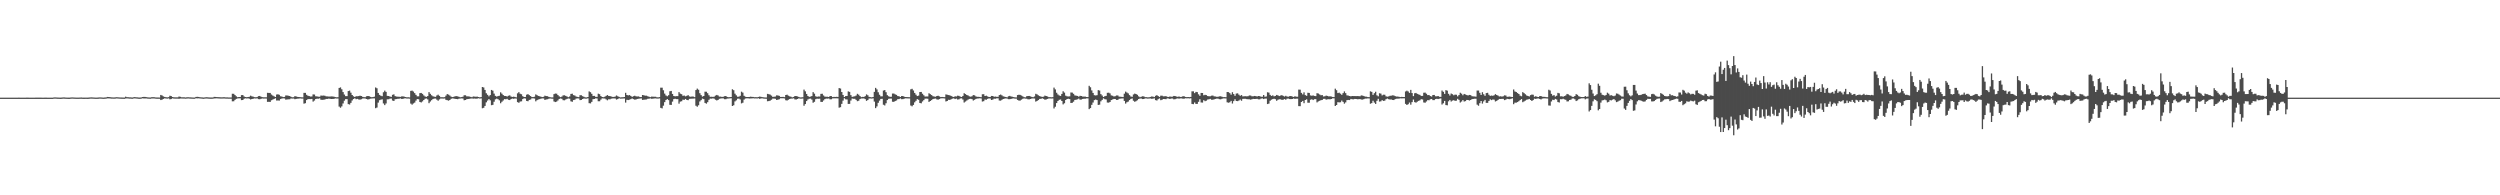 <?xml version="1.0" encoding="UTF-8"?>
<svg xmlns="http://www.w3.org/2000/svg" width="1920" height="150">
  <path d="M0 75.000h1v1.000H0zM1 75.000h1v1.000H1zM2 75.000h1v1.000H2zM3 75.000h1v1.000H3zM4 75.000h1v1.000H4zM5 75.000h1v1.000H5zM6 75.000h1v1.000H6zM7 75.000h1v1.000H7zM8 75.000h1v1.000H8zM9 75.000h1v1.000H9zM10 75.000h1v1.000H10zM11 74.999h1v1.000H11zM12 74.999h1v1.000H12zM13 74.985h1v1.000H13zM14 74.983h1v1.000H14zM15 74.984h1v1.000H15zM16 74.992h1v1.000H16zM17 74.994h1v1.000H17zM18 74.995h1v1.000H18zM19 74.996h1v1.000H19zM20 74.978h1v1.000H20zM21 74.976h1v1.000H21zM22 74.986h1v1.000H22zM23 74.993h1v1.000H23zM24 74.996h1v1.000H24zM25 74.993h1v1.000H25zM26 74.989h1v1.000H26zM27 74.977h1v1.000H27zM28 74.976h1v1.000H28zM29 74.976h1v1.000H29zM30 74.983h1v1.000H30zM31 74.983h1v1.000H31zM32 74.985h1v1.000H32zM33 74.987h1v1.000H33zM34 74.980h1v1.000H34zM35 74.981h1v1.000H35zM36 74.984h1v1.000H36zM37 74.985h1v1.000H37zM38 74.988h1v1.000H38zM39 74.990h1v1.000H39zM40 74.993h1v1.000H40zM41 74.779h1v1.000H41zM42 74.783h1v1.000H42zM43 74.830h1v1.000H43zM44 74.905h1v1.000H44zM45 74.942h1v1.000H45zM46 74.967h1v1.000H46zM47 74.932h1v1.000H47zM48 74.797h1v1.000H48zM49 74.807h1v1.000H49zM50 74.890h1v1.000H50zM51 74.942h1v1.000H51zM52 74.972h1v1.000H52zM53 74.959h1v1.000H53zM54 74.828h1v1.000H54zM55 74.795h1v1.000H55zM56 74.843h1v1.000H56zM57 74.894h1v1.000H57zM58 74.952h1v1.000H58zM59 74.953h1v1.000H59zM60 74.948h1v1.000H60zM61 74.880h1v1.000H61zM62 74.872h1v1.000H62zM63 74.935h1v1.000H63zM64 74.958h1v1.000H64zM65 74.942h1v1.000H65zM66 74.952h1v1.000H66zM67 74.966h1v1.000H67zM68 74.872h1v1.000H68zM69 74.795h1v1.000H69zM70 74.763h1v1.000H70zM71 74.838h1v1.000H71zM72 74.886h1v1.000H72zM73 74.951h1v1.000H73zM74 74.935h1v1.000H74zM75 74.877h1v1.000H75zM76 74.797h1v1.000H76zM77 74.793h1v1.000H77zM78 74.886h1v1.000H78zM79 74.937h1v1.000H79zM80 74.866h1v1.000H80zM81 74.783h1v1.000H81zM82 74.466h1v1.110H82zM83 74.521h1v1.027H83zM84 74.614h1v1.000H84zM85 74.755h1v1.000H85zM86 74.786h1v1.000H86zM87 74.847h1v1.000H87zM88 74.767h1v1.000H88zM89 74.627h1v1.000H89zM90 74.679h1v1.000H90zM91 74.786h1v1.000H91zM92 74.828h1v1.000H92zM93 74.854h1v1.000H93zM94 74.905h1v1.000H94zM95 74.927h1v1.000H95zM96 74.227h1v1.441H96zM97 74.590h1v1.000H97zM98 74.666h1v1.000H98zM99 74.774h1v1.000H99zM100 74.774h1v1.000H100zM101 74.913h1v1.000H101zM102 74.686h1v1.000H102zM103 74.564h1v1.000H103zM104 74.699h1v1.000H104zM105 74.774h1v1.000H105zM106 74.862h1v1.000H106zM107 74.920h1v1.000H107zM108 74.796h1v1.000H108zM109 74.519h1v1.018H109zM110 74.403h1v1.212H110zM111 74.443h1v1.163H111zM112 74.616h1v1.000H112zM113 74.759h1v1.000H113zM114 74.844h1v1.000H114zM115 74.866h1v1.000H115zM116 74.662h1v1.000H116zM117 74.616h1v1.000H117zM118 74.649h1v1.000H118zM119 74.796h1v1.000H119zM120 74.875h1v1.000H120zM121 74.866h1v1.000H121zM122 74.904h1v1.000H122zM123 72.927h1v3.910H123zM124 73.340h1v3.213H124zM125 74.033h1v1.924H125zM126 74.422h1v1.083H126zM127 74.656h1v1.000H127zM128 74.755h1v1.000H128zM129 74.595h1v1.000H129zM130 73.529h1v2.781H130zM131 73.796h1v2.283H131zM132 74.475h1v1.042H132zM133 74.708h1v1.000H133zM134 74.776h1v1.000H134zM135 74.758h1v1.000H135zM136 74.774h1v1.000H136zM137 74.162h1v1.704H137zM138 74.365h1v1.297H138zM139 74.690h1v1.000H139zM140 74.704h1v1.000H140zM141 74.716h1v1.000H141zM142 74.832h1v1.000H142zM143 74.712h1v1.000H143zM144 74.624h1v1.000H144zM145 74.727h1v1.000H145zM146 74.759h1v1.000H146zM147 74.851h1v1.000H147zM148 74.881h1v1.000H148zM149 74.896h1v1.000H149zM150 74.430h1v1.025H150zM151 74.362h1v1.219H151zM152 74.445h1v1.086H152zM153 74.647h1v1.000H153zM154 74.747h1v1.000H154zM155 74.827h1v1.000H155zM156 74.905h1v1.000H156zM157 74.743h1v1.000H157zM158 74.659h1v1.000H158zM159 74.716h1v1.000H159zM160 74.810h1v1.000H160zM161 74.876h1v1.000H161zM162 74.864h1v1.000H162zM163 74.829h1v1.000H163zM164 74.394h1v1.209H164zM165 74.442h1v1.111H165zM166 74.535h1v1.000H166zM167 74.602h1v1.000H167zM168 74.667h1v1.000H168zM169 74.724h1v1.000H169zM170 74.731h1v1.000H170zM171 74.655h1v1.000H171zM172 74.651h1v1.000H172zM173 74.779h1v1.000H173zM174 74.774h1v1.000H174zM175 74.848h1v1.000H175zM176 74.846h1v1.000H176zM177 74.851h1v1.000H177zM178 72.007h1v5.806H178zM179 72.021h1v5.749H179zM180 73.032h1v3.665H180zM181 73.994h1v1.917H181zM182 74.628h1v1.000H182zM183 74.515h1v1.000H183zM184 74.496h1v1.000H184zM185 73.037h1v3.851H185zM186 72.999h1v3.800H186zM187 74.109h1v1.723H187zM188 74.497h1v1.000H188zM189 74.667h1v1.000H189zM190 74.485h1v1.043H190zM191 74.274h1v1.532H191zM192 73.465h1v2.932H192zM193 73.960h1v2.068H193zM194 74.233h1v1.580H194zM195 74.575h1v1.000H195zM196 74.675h1v1.000H196zM197 74.544h1v1.000H197zM198 73.833h1v2.313H198zM199 73.694h1v2.566H199zM200 74.299h1v1.561H200zM201 74.605h1v1.000H201zM202 74.704h1v1.000H202zM203 74.690h1v1.000H203zM204 74.718h1v1.000H204zM205 71.285h1v6.931H205zM206 71.357h1v6.817H206zM207 71.361h1v6.905H207zM208 72.619h1v4.361H208zM209 73.384h1v3.120H209zM210 73.953h1v2.045H210zM211 74.494h1v1.000H211zM212 72.611h1v4.583H212zM213 72.410h1v4.760H213zM214 72.784h1v4.469H214zM215 73.936h1v2.152H215zM216 74.138h1v1.540H216zM217 74.530h1v1.000H217zM218 74.454h1v1.192H218zM219 73.341h1v3.229H219zM220 73.318h1v3.094H220zM221 73.519h1v2.767H221zM222 73.742h1v2.472H222zM223 74.327h1v1.271H223zM224 74.719h1v1.000H224zM225 74.666h1v1.000H225zM226 73.836h1v2.338H226zM227 74.091h1v1.837H227zM228 74.378h1v1.417H228zM229 74.483h1v1.221H229zM230 74.585h1v1.000H230zM231 74.714h1v1.000H231zM232 74.748h1v1.000H232zM233 71.306h1v8.308H233zM234 71.315h1v7.946H234zM235 72.827h1v4.016H235zM236 73.535h1v2.591H236zM237 73.777h1v2.315H237zM238 74.138h1v2.003H238zM239 74.088h1v1.872H239zM240 72.480h1v5.552H240zM241 72.582h1v4.645H241zM242 73.935h1v2.075H242zM243 74.031h1v1.766H243zM244 74.235h1v1.579H244zM245 74.280h1v1.226H245zM246 73.356h1v3.235H246zM247 73.449h1v3.254H247zM248 73.375h1v3.216H248zM249 73.501h1v2.926H249zM250 73.980h1v1.993H250zM251 74.017h1v1.984H251zM252 74.150h1v1.579H252zM253 74.149h1v1.742H253zM254 74.044h1v1.988H254zM255 74.110h1v1.880H255zM256 74.264h1v1.647H256zM257 74.544h1v1.049H257zM258 74.686h1v1.000H258zM259 74.649h1v1.000H259zM260 67.542h1v14.337H260zM261 67.098h1v15.640H261zM262 68.543h1v13.175H262zM263 70.692h1v8.766H263zM264 72.601h1v4.708H264zM265 73.823h1v2.302H265zM266 73.816h1v2.321H266zM267 69.928h1v10.052H267zM268 69.596h1v10.698H268zM269 71.153h1v7.870H269zM270 72.952h1v4.226H270zM271 73.930h1v2.128H271zM272 74.490h1v1.000H272zM273 73.888h1v2.285H273zM274 73.922h1v2.028H274zM275 73.777h1v2.590H275zM276 73.489h1v3.077H276zM277 73.709h1v2.514H277zM278 74.365h1v1.324H278zM279 74.595h1v1.000H279zM280 74.655h1v1.000H280zM281 73.913h1v2.136H281zM282 73.713h1v2.704H282zM283 73.824h1v2.365H283zM284 74.410h1v1.343H284zM285 74.662h1v1.000H285zM286 74.546h1v1.000H286zM287 74.221h1v1.366H287zM288 67.192h1v15.927H288zM289 67.812h1v14.777H289zM290 71.393h1v7.393H290zM291 72.842h1v4.135H291zM292 73.508h1v3.037H292zM293 73.864h1v2.424H293zM294 70.855h1v8.626H294zM295 69.592h1v11.140H295zM296 70.540h1v8.932H296zM297 73.648h1v2.625H297zM298 73.718h1v2.510H298zM299 74.148h1v1.607H299zM300 74.380h1v1.305H300zM301 72.819h1v4.382H301zM302 72.462h1v5.082H302zM303 73.806h1v2.405H303zM304 74.114h1v1.954H304zM305 74.219h1v1.656H305zM306 74.313h1v1.536H306zM307 74.391h1v1.172H307zM308 74.035h1v1.943H308zM309 74.004h1v1.905H309zM310 74.239h1v1.340H310zM311 74.520h1v1.000H311zM312 74.750h1v1.000H312zM313 74.661h1v1.000H313zM314 74.779h1v1.000H314zM315 69.777h1v9.789H315zM316 69.559h1v10.821H316zM317 70.290h1v9.151H317zM318 71.515h1v7.293H318zM319 72.853h1v4.405H319zM320 74.000h1v2.096H320zM321 73.972h1v2.270H321zM322 71.535h1v6.826H322zM323 71.358h1v7.316H323zM324 72.094h1v5.778H324zM325 73.258h1v3.561H325zM326 74.100h1v1.716H326zM327 74.403h1v1.215H327zM328 73.777h1v2.581H328zM329 70.762h1v8.488H329zM330 72.038h1v5.921H330zM331 73.159h1v3.809H331zM332 73.924h1v2.146H332zM333 74.254h1v1.490H333zM334 74.413h1v1.254H334zM335 73.308h1v3.252H335zM336 72.726h1v4.649H336zM337 73.639h1v2.711H337zM338 74.668h1v1.000H338zM339 74.653h1v1.000H339zM340 74.717h1v1.000H340zM341 74.623h1v1.000H341zM342 73.408h1v3.297H342zM343 72.261h1v4.713H343zM344 72.662h1v4.626H344zM345 73.361h1v3.450H345zM346 74.266h1v1.618H346zM347 74.547h1v1.000H347zM348 74.363h1v1.292H348zM349 73.923h1v2.001H349zM350 73.814h1v2.229H350zM351 73.958h1v2.216H351zM352 74.338h1v1.452H352zM353 74.687h1v1.000H353zM354 74.558h1v1.000H354zM355 74.297h1v1.355H355zM356 73.144h1v3.880H356zM357 73.168h1v3.628H357zM358 73.975h1v2.212H358zM359 73.984h1v2.029H359zM360 74.113h1v1.746H360zM361 74.378h1v1.367H361zM362 74.624h1v1.000H362zM363 74.107h1v1.668H363zM364 74.192h1v1.485H364zM365 74.270h1v1.535H365zM366 74.193h1v1.519H366zM367 74.484h1v1.000H367zM368 74.745h1v1.000H368zM369 74.556h1v1.000H369zM370 66.828h1v16.314H370zM371 67.190h1v15.590H371zM372 69.044h1v12.316H372zM373 71.646h1v6.945H373zM374 72.820h1v4.401H374zM375 73.964h1v2.102H375zM376 73.028h1v4.013H376zM377 69.053h1v11.756H377zM378 69.622h1v10.921H378zM379 71.887h1v6.262H379zM380 73.632h1v2.635H380zM381 74.199h1v1.552H381zM382 73.765h1v2.406H382zM383 73.522h1v3.555H383zM384 70.931h1v8.354H384zM385 71.942h1v6.205H385zM386 73.001h1v4.157H386zM387 73.677h1v2.478H387zM388 73.742h1v2.473H388zM389 74.156h1v1.701H389zM390 73.546h1v3.095H390zM391 73.239h1v3.616H391zM392 74.117h1v1.948H392zM393 74.441h1v1.217H393zM394 74.232h1v1.671H394zM395 74.432h1v1.171H395zM396 74.743h1v1.000H396zM397 71.686h1v6.766H397zM398 70.763h1v8.196H398zM399 71.986h1v6.014H399zM400 72.374h1v5.461H400zM401 73.878h1v2.213H401zM402 74.490h1v1.000H402zM403 74.420h1v1.271H403zM404 72.698h1v4.833H404zM405 72.296h1v5.500H405zM406 73.062h1v3.687H406zM407 73.769h1v2.656H407zM408 74.536h1v1.000H408zM409 74.525h1v1.000H409zM410 74.317h1v1.371H410zM411 72.482h1v5.344H411zM412 73.133h1v3.780H412zM413 73.673h1v2.695H413zM414 73.952h1v2.194H414zM415 74.295h1v1.495H415zM416 74.551h1v1.000H416zM417 74.345h1v1.279H417zM418 73.465h1v3.267H418zM419 73.774h1v2.625H419zM420 73.875h1v2.362H420zM421 74.383h1v1.427H421zM422 74.645h1v1.000H422zM423 74.793h1v1.000H423zM424 74.814h1v1.000H424zM425 72.291h1v5.657H425zM426 71.837h1v6.547H426zM427 71.960h1v6.085H427zM428 73.025h1v4.121H428zM429 73.977h1v2.023H429zM430 74.597h1v1.000H430zM431 74.182h1v1.688H431zM432 73.243h1v3.724H432zM433 73.168h1v3.877H433zM434 73.611h1v2.830H434zM435 74.147h1v1.760H435zM436 74.629h1v1.000H436zM437 74.107h1v1.690H437zM438 72.126h1v5.713H438zM439 71.915h1v6.256H439zM440 73.069h1v3.769H440zM441 73.348h1v3.230H441zM442 74.161h1v1.554H442zM443 74.373h1v1.192H443zM444 74.614h1v1.000H444zM445 73.137h1v3.745H445zM446 73.145h1v3.609H446zM447 73.860h1v2.175H447zM448 74.319h1v1.298H448zM449 74.772h1v1.000H449zM450 74.784h1v1.000H450zM451 74.495h1v1.000H451zM452 70.189h1v9.075H452zM453 70.829h1v8.561H453zM454 72.028h1v6.193H454zM455 73.686h1v2.502H455zM456 73.648h1v2.392H456zM457 74.347h1v1.158H457zM458 74.417h1v1.206H458zM459 71.931h1v5.837H459zM460 72.352h1v5.423H460zM461 73.791h1v2.725H461zM462 74.490h1v1.025H462zM463 74.628h1v1.000H463zM464 74.309h1v1.355H464zM465 73.625h1v2.723H465zM466 72.990h1v4.062H466zM467 73.681h1v2.563H467zM468 73.765h1v2.530H468zM469 74.149h1v1.620H469zM470 74.377h1v1.241H470zM471 74.442h1v1.106H471zM472 74.152h1v1.539H472zM473 73.298h1v3.216H473zM474 73.945h1v2.152H474zM475 74.371h1v1.121H475zM476 74.782h1v1.000H476zM477 74.713h1v1.000H477zM478 74.651h1v1.000H478zM479 74.477h1v1.124H479zM480 71.270h1v7.538H480zM481 72.950h1v3.684H481zM482 73.256h1v3.608H482zM483 73.016h1v3.543H483zM484 73.701h1v2.438H484zM485 74.415h1v1.221H485zM486 73.874h1v2.235H486zM487 73.509h1v3.031H487zM488 73.963h1v2.417H488zM489 74.094h1v1.883H489zM490 74.017h1v1.830H490zM491 74.541h1v1.112H491zM492 74.570h1v1.000H492zM493 72.982h1v3.759H493zM494 73.188h1v3.409H494zM495 73.451h1v3.028H495zM496 73.448h1v2.917H496zM497 73.951h1v1.938H497zM498 74.303h1v1.453H498zM499 74.587h1v1.000H499zM500 74.185h1v1.683H500zM501 74.245h1v1.511H501zM502 74.282h1v1.339H502zM503 74.267h1v1.309H503zM504 74.710h1v1.000H504zM505 74.728h1v1.000H505zM506 74.562h1v1.000H506zM507 67.347h1v15.479H507zM508 67.316h1v15.941H508zM509 69.346h1v11.789H509zM510 71.905h1v6.522H510zM511 73.300h1v3.481H511zM512 73.939h1v2.141H512zM513 73.134h1v3.787H513zM514 70.080h1v10.428H514zM515 69.860h1v10.728H515zM516 72.123h1v5.882H516zM517 73.724h1v2.413H517zM518 74.007h1v1.833H518zM519 73.819h1v2.332H519zM520 73.832h1v2.326H520zM521 70.768h1v8.838H521zM522 71.962h1v6.088H522zM523 72.332h1v5.449H523zM524 73.578h1v2.954H524zM525 73.357h1v3.342H525zM526 73.975h1v2.031H526zM527 73.580h1v3.188H527zM528 73.058h1v3.919H528zM529 74.040h1v1.901H529zM530 74.267h1v1.538H530zM531 74.073h1v1.697H531zM532 74.198h1v1.546H532zM533 74.615h1v1.000H533zM534 69.182h1v12.024H534zM535 68.066h1v13.882H535zM536 68.906h1v11.936H536zM537 71.566h1v6.359H537zM538 73.066h1v3.838H538zM539 74.184h1v1.563H539zM540 73.717h1v2.439H540zM541 70.402h1v8.627H541zM542 70.434h1v9.182H542zM543 71.553h1v6.955H543zM544 73.164h1v3.463H544zM545 74.328h1v1.406H545zM546 74.302h1v1.474H546zM547 74.408h1v1.105H547zM548 74.265h1v1.515H548zM549 73.405h1v3.180H549zM550 72.934h1v4.244H550zM551 73.319h1v3.410H551zM552 74.170h1v1.721H552zM553 74.191h1v1.493H553zM554 74.432h1v1.100H554zM555 74.304h1v1.270H555zM556 73.900h1v2.282H556zM557 73.747h1v2.464H557zM558 74.455h1v1.261H558zM559 74.673h1v1.000H559zM560 74.587h1v1.000H560zM561 74.472h1v1.000H561zM562 68.541h1v12.842H562zM563 69.291h1v11.530H563zM564 71.927h1v5.972H564zM565 73.199h1v3.860H565zM566 74.295h1v1.530H566zM567 74.248h1v1.488H567zM568 73.565h1v2.810H568zM569 70.390h1v9.031H569zM570 71.111h1v7.789H570zM571 73.584h1v2.886H571zM572 74.299h1v1.386H572zM573 74.510h1v1.007H573zM574 74.496h1v1.023H574zM575 74.459h1v1.210H575zM576 74.235h1v1.380H576zM577 74.407h1v1.173H577zM578 74.439h1v1.050H578zM579 74.641h1v1.000H579zM580 74.586h1v1.000H580zM581 74.689h1v1.000H581zM582 74.447h1v1.000H582zM583 74.145h1v1.768H583zM584 74.397h1v1.191H584zM585 74.593h1v1.000H585zM586 74.709h1v1.000H586zM587 74.829h1v1.000H587zM588 74.860h1v1.000H588zM589 72.069h1v5.694H589zM590 72.335h1v5.264H590zM591 72.675h1v4.635H591zM592 73.423h1v3.189H592zM593 74.399h1v1.311H593zM594 74.288h1v1.421H594zM595 74.143h1v1.728H595zM596 73.203h1v3.578H596zM597 73.313h1v3.256H597zM598 73.649h1v2.577H598zM599 74.461h1v1.000H599zM600 74.450h1v1.003H600zM601 74.413h1v1.080H601zM602 74.597h1v1.000H602zM603 72.935h1v4.056H603zM604 72.717h1v4.470H604zM605 73.478h1v3.102H605zM606 73.971h1v2.041H606zM607 74.294h1v1.423H607zM608 74.742h1v1.000H608zM609 74.468h1v1.055H609zM610 73.729h1v2.623H610zM611 73.761h1v2.664H611zM612 74.033h1v2.012H612zM613 74.456h1v1.070H613zM614 74.795h1v1.000H614zM615 74.758h1v1.000H615zM616 74.653h1v1.000H616zM617 68.831h1v12.351H617zM618 70.133h1v9.765H618zM619 72.131h1v5.508H619zM620 73.707h1v2.673H620zM621 74.391h1v1.429H621zM622 74.175h1v1.573H622zM623 73.768h1v2.711H623zM624 70.776h1v8.101H624zM625 71.958h1v6.208H625zM626 73.920h1v2.248H626zM627 74.361h1v1.411H627zM628 74.088h1v1.775H628zM629 74.152h1v1.609H629zM630 72.087h1v6.138H630zM631 72.011h1v6.264H631zM632 73.321h1v3.857H632zM633 74.189h1v1.965H633zM634 74.307h1v1.394H634zM635 74.307h1v1.452H635zM636 74.495h1v1.105H636zM637 73.710h1v2.582H637zM638 73.827h1v2.410H638zM639 74.569h1v1.000H639zM640 74.418h1v1.091H640zM641 74.424h1v1.105H641zM642 74.368h1v1.138H642zM643 74.440h1v1.115H643zM644 67.644h1v15.066H644zM645 68.005h1v14.315H645zM646 70.641h1v9.133H646zM647 72.925h1v4.315H647zM648 74.486h1v1.000H648zM649 73.797h1v2.501H649zM650 73.689h1v2.695H650zM651 70.204h1v9.629H651zM652 70.575h1v9.211H652zM653 73.074h1v4.158H653zM654 74.396h1v1.268H654zM655 74.118h1v1.781H655zM656 73.937h1v1.949H656zM657 73.354h1v3.328H657zM658 72.033h1v5.700H658zM659 72.721h1v4.638H659zM660 73.768h1v2.318H660zM661 74.598h1v1.000H661zM662 74.372h1v1.242H662zM663 74.435h1v1.157H663zM664 73.838h1v2.296H664zM665 72.522h1v4.947H665zM666 73.160h1v3.712H666zM667 74.395h1v1.305H667zM668 74.603h1v1.000H668zM669 74.731h1v1.000H669zM670 74.500h1v1.015H670zM671 70.570h1v7.477H671zM672 67.471h1v15.554H672zM673 68.680h1v13.053H673zM674 70.843h1v8.124H674zM675 72.740h1v4.520H675zM676 73.962h1v2.043H676zM677 74.006h1v1.895H677zM678 69.520h1v10.902H678zM679 69.193h1v11.819H679zM680 70.798h1v8.494H680zM681 73.129h1v3.719H681zM682 73.926h1v1.946H682zM683 74.338h1v1.388H683zM684 74.294h1v1.435H684zM685 71.849h1v6.278H685zM686 71.850h1v6.409H686zM687 72.447h1v5.167H687zM688 72.872h1v4.296H688zM689 73.797h1v2.407H689zM690 73.920h1v2.182H690zM691 74.477h1v1.105H691zM692 73.734h1v2.459H692zM693 73.784h1v2.325H693zM694 74.278h1v1.477H694zM695 74.498h1v1.039H695zM696 74.568h1v1.000H696zM697 74.610h1v1.000H697zM698 74.642h1v1.000H698zM699 68.604h1v12.448H699zM700 68.190h1v13.453H700zM701 69.498h1v11.068H701zM702 71.394h1v7.205H702zM703 72.704h1v4.688H703zM704 73.777h1v2.360H704zM705 73.420h1v3.212H705zM706 70.643h1v8.440H706zM707 70.603h1v8.732H707zM708 71.963h1v5.961H708zM709 73.183h1v3.695H709zM710 74.130h1v1.665H710zM711 74.093h1v1.617H711zM712 74.109h1v1.694H712zM713 71.644h1v6.660H713zM714 72.322h1v5.227H714zM715 73.005h1v3.915H715zM716 73.906h1v2.185H716zM717 74.151h1v1.658H717zM718 74.301h1v1.394H718zM719 73.722h1v2.594H719zM720 73.523h1v3.017H720zM721 74.031h1v2.038H721zM722 74.569h1v1.000H722zM723 74.444h1v1.026H723zM724 74.535h1v1.000H724zM725 74.610h1v1.000H725zM726 72.483h1v5.419H726zM727 72.758h1v4.811H727zM728 73.013h1v3.614H728zM729 73.206h1v3.519H729zM730 73.673h1v2.586H730zM731 74.186h1v1.585H731zM732 74.510h1v1.000H732zM733 73.934h1v2.154H733zM734 74.106h1v1.631H734zM735 73.477h1v2.968H735zM736 73.645h1v2.621H736zM737 74.188h1v1.419H737zM738 74.512h1v1.033H738zM739 73.669h1v2.758H739zM740 71.593h1v7.172H740zM741 72.248h1v5.714H741zM742 72.936h1v4.284H742zM743 73.304h1v3.202H743zM744 74.002h1v1.955H744zM745 74.248h1v1.643H745zM746 73.943h1v2.193H746zM747 72.988h1v4.232H747zM748 73.238h1v3.423H748zM749 74.016h1v1.941H749zM750 74.347h1v1.322H750zM751 74.326h1v1.300H751zM752 74.460h1v1.004H752zM753 74.626h1v1.000H753zM754 72.379h1v5.581H754zM755 72.359h1v5.382H755zM756 73.743h1v2.719H756zM757 73.453h1v3.146H757zM758 74.041h1v1.902H758zM759 74.514h1v1.044H759zM760 74.444h1v1.216H760zM761 73.685h1v3.132H761zM762 73.745h1v2.773H762zM763 74.316h1v1.486H763zM764 74.126h1v1.716H764zM765 74.324h1v1.193H765zM766 74.364h1v1.142H766zM767 72.986h1v4.210H767zM768 72.578h1v4.717H768zM769 73.191h1v3.457H769zM770 73.961h1v2.069H770zM771 74.265h1v1.502H771zM772 74.513h1v1.032H772zM773 74.737h1v1.000H773zM774 73.923h1v2.283H774zM775 73.623h1v2.570H775zM776 74.109h1v1.866H776zM777 74.282h1v1.386H777zM778 74.564h1v1.000H778zM779 74.770h1v1.000H779zM780 74.785h1v1.000H780zM781 73.004h1v3.757H781zM782 72.759h1v4.499H782zM783 72.851h1v4.389H783zM784 73.345h1v3.186H784zM785 73.971h1v1.908H785zM786 74.587h1v1.000H786zM787 74.760h1v1.000H787zM788 73.922h1v1.927H788zM789 73.711h1v2.601H789zM790 73.696h1v2.571H790zM791 74.040h1v1.989H791zM792 74.427h1v1.178H792zM793 74.642h1v1.000H793zM794 74.090h1v1.573H794zM795 72.044h1v5.973H795zM796 72.486h1v5.056H796zM797 73.198h1v3.667H797zM798 73.789h1v2.212H798zM799 74.191h1v1.702H799zM800 74.389h1v1.156H800zM801 74.265h1v1.657H801zM802 73.408h1v3.201H802zM803 73.705h1v2.681H803zM804 74.067h1v1.895H804zM805 74.604h1v1.000H805zM806 74.608h1v1.000H806zM807 74.692h1v1.000H807zM808 74.617h1v1.000H808zM809 67.292h1v15.987H809zM810 68.665h1v13.284H810zM811 71.206h1v7.941H811zM812 72.526h1v5.051H812zM813 73.318h1v3.344H813zM814 73.673h1v2.736H814zM815 72.143h1v5.445H815zM816 70.117h1v10.069H816zM817 71.122h1v8.195H817zM818 73.455h1v3.323H818zM819 73.989h1v2.032H819zM820 74.104h1v1.733H820zM821 73.958h1v2.115H821zM822 71.017h1v8.080H822zM823 71.094h1v7.854H823zM824 72.032h1v6.056H824zM825 73.250h1v3.521H825zM826 73.462h1v3.135H826zM827 73.672h1v2.610H827zM828 74.217h1v1.512H828zM829 73.588h1v2.956H829zM830 73.743h1v2.699H830zM831 74.125h1v1.865H831zM832 74.182h1v1.626H832zM833 74.166h1v1.660H833zM834 74.479h1v1.070H834zM835 74.565h1v1.000H835zM836 65.876h1v17.951H836zM837 67.019h1v15.985H837zM838 69.434h1v11.078H838zM839 71.364h1v7.357H839zM840 73.114h1v3.809H840zM841 73.329h1v3.135H841zM842 73.100h1v3.748H842zM843 69.209h1v11.404H843zM844 69.531h1v10.877H844zM845 72.275h1v5.550H845zM846 73.390h1v3.316H846zM847 74.491h1v1.040H847zM848 73.874h1v2.332H848zM849 73.602h1v2.802H849zM850 71.296h1v7.452H850zM851 71.165h1v7.685H851zM852 71.753h1v6.557H852zM853 73.249h1v3.594H853zM854 73.500h1v2.905H854zM855 74.099h1v1.862H855zM856 73.899h1v2.154H856zM857 73.327h1v3.420H857zM858 73.331h1v3.359H858zM859 74.201h1v1.671H859zM860 74.315h1v1.410H860zM861 74.388h1v1.220H861zM862 74.552h1v1.000H862zM863 71.921h1v5.601H863zM864 70.374h1v9.180H864zM865 71.087h1v7.473H865zM866 71.706h1v6.325H866zM867 73.070h1v3.779H867zM868 74.065h1v1.912H868zM869 74.348h1v1.251H869zM870 72.559h1v4.828H870zM871 71.901h1v6.258H871zM872 72.208h1v5.513H872zM873 72.813h1v4.181H873zM874 73.965h1v2.077H874zM875 74.673h1v1.000H875zM876 74.278h1v1.388H876zM877 73.957h1v2.140H877zM878 74.040h1v1.997H878zM879 74.577h1v1.000H879zM880 74.599h1v1.000H880zM881 74.759h1v1.000H881zM882 74.699h1v1.000H882zM883 74.435h1v1.203H883zM884 74.061h1v1.834H884zM885 74.205h1v1.549H885zM886 74.543h1v1.000H886zM887 73.565h1v3.331H887zM888 73.064h1v4.150H888zM889 73.767h1v2.436H889zM890 74.423h1v1.148H890zM891 73.448h1v3.522H891zM892 73.495h1v3.082H892zM893 74.006h1v2.014H893zM894 73.947h1v2.148H894zM895 73.852h1v2.332H895zM896 74.359h1v1.224H896zM897 74.420h1v1.248H897zM898 74.087h1v1.956H898zM899 74.309h1v1.379H899zM900 74.258h1v1.403H900zM901 73.663h1v2.646H901zM902 73.785h1v2.377H902zM903 74.125h1v1.671H903zM904 74.350h1v1.240H904zM905 74.086h1v1.716H905zM906 74.441h1v1.143H906zM907 74.403h1v1.144H907zM908 73.865h1v1.979H908zM909 74.002h1v1.773H909zM910 74.447h1v1.021H910zM911 74.574h1v1.000H911zM912 74.488h1v1.000H912zM913 74.605h1v1.000H913zM914 74.454h1v1.000H914zM915 70.155h1v9.642H915zM916 70.159h1v9.846H916zM917 71.536h1v7.170H917zM918 70.552h1v9.274H918zM919 70.771h1v9.020H919zM920 72.442h1v5.753H920zM921 73.581h1v2.668H921zM922 71.378h1v7.308H922zM923 71.448h1v7.351H923zM924 73.157h1v3.779H924zM925 72.782h1v4.918H925zM926 73.068h1v4.261H926zM927 73.768h1v2.678H927zM928 73.915h1v2.334H928zM929 73.950h1v1.994H929zM930 73.473h1v3.130H930zM931 73.372h1v3.225H931zM932 73.974h1v2.304H932zM933 74.089h1v1.915H933zM934 74.337h1v1.375H934zM935 74.301h1v1.467H935zM936 74.002h1v2.159H936zM937 73.945h1v2.325H937zM938 74.284h1v1.600H938zM939 74.582h1v1.000H939zM940 74.554h1v1.000H940zM941 74.645h1v1.000H941zM942 70.648h1v7.949H942zM943 70.749h1v8.162H943zM944 71.536h1v7.030H944zM945 72.701h1v4.747H945zM946 70.794h1v8.716H946zM947 72.265h1v5.417H947zM948 73.580h1v2.655H948zM949 71.831h1v5.752H949zM950 71.675h1v6.020H950zM951 72.718h1v4.487H951zM952 73.600h1v2.825H952zM953 72.987h1v4.352H953zM954 74.032h1v1.910H954zM955 73.933h1v1.949H955zM956 73.878h1v2.011H956zM957 73.997h1v2.137H957zM958 73.880h1v2.352H958zM959 73.334h1v2.957H959zM960 73.347h1v3.197H960zM961 73.936h1v2.284H961zM962 73.921h1v2.020H962zM963 73.675h1v2.357H963zM964 73.814h1v2.175H964zM965 74.109h1v1.756H965zM966 73.752h1v2.559H966zM967 73.855h1v2.432H967zM968 74.274h1v1.447H968zM969 74.302h1v1.267H969zM970 72.969h1v3.098H970zM971 74.295h1v1.435H971zM972 74.095h1v1.634H972zM973 70.863h1v9.052H973zM974 71.114h1v8.447H974zM975 72.880h1v4.494H975zM976 73.680h1v2.887H976zM977 73.218h1v2.871H977zM978 73.999h1v1.837H978zM979 73.678h1v2.527H979zM980 72.906h1v4.532H980zM981 73.272h1v3.322H981zM982 73.794h1v2.447H982zM983 73.379h1v2.915H983zM984 73.049h1v3.637H984zM985 73.625h1v2.994H985zM986 74.138h1v1.937H986zM987 73.562h1v3.042H987zM988 74.119h1v1.663H988zM989 74.261h1v1.487H989zM990 73.855h1v2.220H990zM991 73.731h1v2.412H991zM992 74.129h1v1.905H992zM993 74.445h1v1.198H993zM994 73.952h1v1.970H994zM995 74.264h1v1.496H995zM996 74.282h1v1.511H996zM997 68.816h1v12.677H997zM998 68.878h1v12.703H998zM999 71.339h1v7.017H999zM1000 72.493h1v5.003H1000zM1001 70.893h1v8.385H1001zM1002 73.046h1v3.778H1002zM1003 73.554h1v2.715H1003zM1004 71.221h1v7.678H1004zM1005 71.351h1v7.537H1005zM1006 73.262h1v3.350H1006zM1007 73.530h1v2.723H1007zM1008 73.253h1v3.577H1008zM1009 73.678h1v2.493H1009zM1010 73.831h1v2.282H1010zM1011 71.588h1v7.072H1011zM1012 71.843h1v6.013H1012zM1013 72.531h1v4.879H1013zM1014 73.142h1v3.807H1014zM1015 73.019h1v3.708H1015zM1016 74.093h1v1.825H1016zM1017 73.947h1v1.943H1017zM1018 73.400h1v3.156H1018zM1019 73.670h1v2.615H1019zM1020 74.016h1v2.182H1020zM1021 73.919h1v2.347H1021zM1022 74.155h1v1.865H1022zM1023 74.435h1v1.073H1023zM1024 74.545h1v1.000H1024zM1025 68.096h1v13.311H1025zM1026 69.288h1v11.339H1026zM1027 71.491h1v7.022H1027zM1028 71.183h1v7.436H1028zM1029 71.925h1v6.601H1029zM1030 72.794h1v4.400H1030zM1031 71.544h1v6.694H1031zM1032 70.171h1v9.456H1032zM1033 71.529h1v7.129H1033zM1034 73.222h1v3.664H1034zM1035 73.413h1v3.341H1035zM1036 73.721h1v3.137H1036zM1037 73.969h1v2.016H1037zM1038 73.737h1v2.509H1038zM1039 73.760h1v2.509H1039zM1040 73.786h1v2.213H1040zM1041 73.829h1v2.189H1041zM1042 73.783h1v2.431H1042zM1043 73.817h1v2.357H1043zM1044 73.907h1v2.152H1044zM1045 73.266h1v3.154H1045zM1046 73.410h1v3.080H1046zM1047 73.758h1v2.354H1047zM1048 74.192h1v1.549H1048zM1049 74.221h1v1.521H1049zM1050 74.537h1v1.033H1050zM1051 74.611h1v1.000H1051zM1052 70.120h1v9.531H1052zM1053 70.564h1v8.643H1053zM1054 72.864h1v4.482H1054zM1055 71.600h1v7.194H1055zM1056 70.469h1v9.355H1056zM1057 73.196h1v4.225H1057zM1058 74.005h1v1.889H1058zM1059 71.604h1v6.440H1059zM1060 71.885h1v5.921H1060zM1061 73.243h1v3.682H1061zM1062 72.691h1v4.838H1062zM1063 72.768h1v4.547H1063zM1064 73.991h1v2.178H1064zM1065 74.229h1v1.456H1065zM1066 74.027h1v2.154H1066zM1067 73.588h1v2.864H1067zM1068 73.480h1v2.920H1068zM1069 73.221h1v3.527H1069zM1070 73.323h1v3.547H1070zM1071 73.812h1v2.338H1071zM1072 74.164h1v1.666H1072zM1073 74.151h1v1.634H1073zM1074 74.319h1v1.402H1074zM1075 74.530h1v1.000H1075zM1076 74.389h1v1.188H1076zM1077 74.499h1v1.028H1077zM1078 74.497h1v1.000H1078zM1079 70.261h1v9.517H1079zM1080 69.648h1v10.982H1080zM1081 70.266h1v9.734H1081zM1082 71.315h1v7.439H1082zM1083 69.034h1v11.363H1083zM1084 71.465h1v6.987H1084zM1085 73.818h1v2.633H1085zM1086 71.622h1v6.835H1086zM1087 71.392h1v7.481H1087zM1088 72.090h1v6.014H1088zM1089 72.508h1v4.950H1089zM1090 72.853h1v4.178H1090zM1091 73.693h1v2.490H1091zM1092 73.634h1v2.756H1092zM1093 71.216h1v7.475H1093zM1094 71.123h1v7.786H1094zM1095 71.965h1v5.938H1095zM1096 73.054h1v3.843H1096zM1097 72.951h1v4.066H1097zM1098 73.763h1v2.484H1098zM1099 74.120h1v1.890H1099zM1100 72.972h1v3.949H1100zM1101 72.910h1v4.008H1101zM1102 73.923h1v2.148H1102zM1103 73.982h1v1.916H1103zM1104 73.732h1v2.335H1104zM1105 74.326h1v1.434H1105zM1106 74.399h1v1.164H1106zM1107 69.511h1v10.777H1107zM1108 70.528h1v8.794H1108zM1109 72.075h1v5.446H1109zM1110 69.226h1v11.475H1110zM1111 69.636h1v11.261H1111zM1112 72.017h1v5.805H1112zM1113 73.364h1v3.372H1113zM1114 71.820h1v6.149H1114zM1115 72.369h1v4.879H1115zM1116 73.153h1v3.805H1116zM1117 72.668h1v4.773H1117zM1118 72.763h1v4.532H1118zM1119 74.025h1v1.875H1119zM1120 72.990h1v3.703H1120zM1121 71.209h1v7.544H1121zM1122 71.936h1v6.023H1122zM1123 73.182h1v3.663H1123zM1124 72.154h1v5.849H1124zM1125 72.546h1v5.123H1125zM1126 72.995h1v3.751H1126zM1127 73.335h1v3.453H1127zM1128 72.922h1v4.262H1128zM1129 73.069h1v3.719H1129zM1130 73.872h1v2.252H1130zM1131 74.020h1v1.970H1131zM1132 74.104h1v1.739H1132zM1133 74.231h1v1.583H1133zM1134 69.528h1v10.875H1134zM1135 69.515h1v11.675H1135zM1136 71.265h1v8.011H1136zM1137 72.918h1v4.662H1137zM1138 70.785h1v8.771H1138zM1139 72.401h1v5.473H1139zM1140 73.562h1v3.153H1140zM1141 71.491h1v7.519H1141zM1142 71.273h1v7.743H1142zM1143 72.743h1v4.799H1143zM1144 73.645h1v2.661H1144zM1145 73.368h1v3.511H1145zM1146 73.559h1v2.845H1146zM1147 73.185h1v3.341H1147zM1148 72.308h1v5.614H1148zM1149 72.953h1v4.525H1149zM1150 73.443h1v3.322H1150zM1151 74.064h1v1.931H1151zM1152 73.942h1v2.084H1152zM1153 74.212h1v1.716H1153zM1154 73.948h1v1.969H1154zM1155 73.192h1v3.701H1155zM1156 73.365h1v3.130H1156zM1157 74.340h1v1.521H1157zM1158 74.227h1v1.864H1158zM1159 74.114h1v2.091H1159zM1160 74.386h1v1.493H1160zM1161 74.489h1v1.009H1161zM1162 68.723h1v11.300H1162zM1163 70.269h1v8.602H1163zM1164 70.631h1v8.223H1164zM1165 71.478h1v6.901H1165zM1166 72.212h1v5.490H1166zM1167 73.494h1v3.342H1167zM1168 73.943h1v2.130H1168zM1169 70.757h1v7.747H1169zM1170 71.525h1v6.360H1170zM1171 72.382h1v4.889H1171zM1172 73.315h1v3.306H1172zM1173 73.738h1v2.615H1173zM1174 74.100h1v1.901H1174zM1175 73.072h1v3.748H1175zM1176 72.604h1v4.982H1176zM1177 72.758h1v4.105H1177zM1178 74.268h1v1.513H1178zM1179 73.866h1v2.106H1179zM1180 74.351h1v1.296H1180zM1181 74.511h1v1.099H1181zM1182 73.833h1v2.161H1182zM1183 73.752h1v2.617H1183zM1184 74.297h1v1.409H1184zM1185 74.323h1v1.259H1185zM1186 74.378h1v1.141H1186zM1187 74.622h1v1.000H1187zM1188 74.660h1v1.000H1188zM1189 68.895h1v12.090H1189zM1190 69.519h1v11.641H1190zM1191 72.097h1v5.808H1191zM1192 73.497h1v3.087H1192zM1193 73.031h1v3.834H1193zM1194 74.128h1v1.791H1194zM1195 73.538h1v2.830H1195zM1196 71.308h1v7.071H1196zM1197 71.698h1v7.043H1197zM1198 73.989h1v2.193H1198zM1199 73.946h1v2.278H1199zM1200 74.312h1v1.525H1200zM1201 73.764h1v2.594H1201zM1202 73.292h1v3.379H1202zM1203 72.131h1v5.807H1203zM1204 72.475h1v5.345H1204zM1205 73.199h1v3.595H1205zM1206 73.590h1v2.944H1206zM1207 74.333h1v1.347H1207zM1208 74.381h1v1.243H1208zM1209 73.730h1v2.496H1209zM1210 72.293h1v5.346H1210zM1211 72.818h1v4.273H1211zM1212 73.893h1v2.277H1212zM1213 74.309h1v1.506H1213zM1214 74.501h1v1.000H1214zM1215 74.538h1v1.000H1215zM1216 74.488h1v1.000H1216zM1217 73.773h1v2.516H1217zM1218 74.333h1v1.398H1218zM1219 74.179h1v1.468H1219zM1220 63.992h1v21.594H1220zM1221 65.325h1v19.211H1221zM1222 68.897h1v12.393H1222zM1223 71.857h1v5.963H1223zM1224 73.785h1v2.482H1224zM1225 73.218h1v3.551H1225zM1226 72.336h1v5.361H1226zM1227 64.259h1v20.501H1227zM1228 65.885h1v17.831H1228zM1229 71.212h1v7.569H1229zM1230 72.760h1v4.355H1230zM1231 73.063h1v3.826H1231zM1232 73.489h1v2.969H1232zM1233 72.925h1v4.061H1233zM1234 71.181h1v7.469H1234zM1235 71.945h1v6.263H1235zM1236 73.325h1v3.592H1236zM1237 73.105h1v4.022H1237zM1238 73.530h1v2.993H1238zM1239 73.901h1v2.158H1239zM1240 73.389h1v3.665H1240zM1241 71.798h1v6.640H1241zM1242 71.970h1v6.054H1242zM1243 72.657h1v4.725H1243zM1244 73.346h1v3.600H1244zM1245 74.102h1v1.737H1245zM1246 74.200h1v1.645H1246zM1247 66.629h1v16.717H1247zM1248 66.562h1v17.811H1248zM1249 69.319h1v11.985H1249zM1250 71.658h1v7.374H1250zM1251 73.180h1v4.249H1251zM1252 73.970h1v2.122H1252zM1253 73.218h1v3.664H1253zM1254 65.212h1v19.868H1254zM1255 65.237h1v19.535H1255zM1256 69.559h1v10.694H1256zM1257 71.852h1v5.966H1257zM1258 73.064h1v3.816H1258zM1259 73.029h1v3.956H1259zM1260 72.734h1v4.622H1260zM1261 72.302h1v5.520H1261zM1262 72.071h1v6.080H1262zM1263 71.951h1v5.926H1263zM1264 73.009h1v3.732H1264zM1265 74.045h1v1.812H1265zM1266 74.252h1v1.730H1266zM1267 74.400h1v1.516H1267zM1268 72.271h1v5.596H1268zM1269 72.036h1v5.902H1269zM1270 72.524h1v5.104H1270zM1271 73.461h1v3.268H1271zM1272 74.080h1v1.836H1272zM1273 74.365h1v1.363H1273zM1274 74.254h1v1.345H1274zM1275 71.453h1v6.938H1275zM1276 72.065h1v5.838H1276zM1277 72.809h1v4.319H1277zM1278 73.740h1v2.563H1278zM1279 73.918h1v2.287H1279zM1280 73.967h1v2.029H1280zM1281 73.830h1v2.325H1281zM1282 72.148h1v5.500H1282zM1283 73.191h1v3.873H1283zM1284 73.100h1v3.717H1284zM1285 73.636h1v2.843H1285zM1286 73.786h1v2.283H1286zM1287 74.295h1v1.424H1287zM1288 73.982h1v1.903H1288zM1289 71.025h1v7.127H1289zM1290 71.072h1v7.186H1290zM1291 72.590h1v4.911H1291zM1292 68.991h1v11.794H1292zM1293 69.648h1v10.354H1293zM1294 71.150h1v8.199H1294zM1295 71.960h1v5.883H1295zM1296 70.982h1v7.174H1296zM1297 71.624h1v6.345H1297zM1298 72.513h1v4.744H1298zM1299 72.031h1v5.664H1299zM1300 72.092h1v5.770H1300zM1301 72.744h1v4.582H1301zM1302 69.623h1v10.476H1302zM1303 69.372h1v11.218H1303zM1304 71.459h1v7.095H1304zM1305 72.014h1v6.022H1305zM1306 72.548h1v4.950H1306zM1307 73.092h1v3.703H1307zM1308 73.422h1v3.290H1308zM1309 71.964h1v5.805H1309zM1310 72.355h1v5.363H1310zM1311 73.654h1v2.722H1311zM1312 74.201h1v1.831H1312zM1313 73.391h1v3.132H1313zM1314 73.435h1v2.999H1314zM1315 73.694h1v2.478H1315zM1316 57.180h1v34.672H1316zM1317 55.560h1v41.459H1317zM1318 62.861h1v27.102H1318zM1319 62.574h1v28.252H1319zM1320 51.105h1v46.216H1320zM1321 47.364h1v54.053H1321zM1322 56.896h1v33.277H1322zM1323 53.572h1v47.823H1323zM1324 52.188h1v46.148H1324zM1325 62.181h1v29.705H1325zM1326 46.556h1v49.617H1326zM1327 50.045h1v49.936H1327zM1328 52.371h1v46.043H1328zM1329 57.090h1v32.473H1329zM1330 50.696h1v45.793H1330zM1331 43.106h1v60.773H1331zM1332 49.996h1v41.786H1332zM1333 55.632h1v39.931H1333zM1334 52.532h1v46.949H1334zM1335 55.244h1v43.388H1335zM1336 59.322h1v29.140H1336zM1337 59.677h1v32.335H1337zM1338 57.743h1v34.561H1338zM1339 61.836h1v25.994H1339zM1340 63.453h1v26.049H1340zM1341 57.287h1v32.571H1341zM1342 64.284h1v26.235H1342zM1343 65.905h1v17.855H1343zM1344 62.647h1v29.418H1344zM1345 64.514h1v28.387H1345zM1346 66.195h1v16.717H1346zM1347 62.912h1v20.496H1347zM1348 59.521h1v29.594H1348zM1349 64.845h1v19.962H1349zM1350 65.329h1v16.771H1350zM1351 61.899h1v28.519H1351zM1352 63.778h1v26.520H1352zM1353 68.370h1v15.647H1353zM1354 58.457h1v30.962H1354zM1355 63.364h1v27.885H1355zM1356 67.968h1v16.048H1356zM1357 63.169h1v25.818H1357zM1358 64.878h1v23.866H1358zM1359 63.134h1v26.352H1359zM1360 66.705h1v15.232H1360zM1361 65.445h1v21.935H1361zM1362 64.987h1v23.689H1362zM1363 68.173h1v16.039H1363zM1364 63.170h1v26.032H1364zM1365 65.500h1v23.689H1365zM1366 66.682h1v19.902H1366zM1367 68.150h1v15.409H1367zM1368 61.508h1v34.145H1368zM1369 65.154h1v28.976H1369zM1370 68.318h1v15.007H1370zM1371 64.288h1v19.828H1371zM1372 65.091h1v20.690H1372zM1373 66.463h1v22.768H1373zM1374 68.735h1v12.631H1374zM1375 61.682h1v29.309H1375zM1376 60.843h1v29.175H1376zM1377 67.577h1v16.188H1377zM1378 58.918h1v27.981H1378zM1379 59.910h1v25.560H1379zM1380 67.095h1v15.437H1380zM1381 62.615h1v22.546H1381zM1382 60.566h1v27.532H1382zM1383 62.265h1v27.219H1383zM1384 68.007h1v13.324H1384zM1385 58.940h1v31.618H1385zM1386 57.554h1v30.478H1386zM1387 68.296h1v14.851H1387zM1388 66.860h1v19.145H1388zM1389 67.049h1v19.878H1389zM1390 66.742h1v21.837H1390zM1391 70.424h1v9.979H1391zM1392 66.694h1v19.578H1392zM1393 63.556h1v23.115H1393zM1394 70.026h1v10.017H1394zM1395 68.746h1v15.393H1395zM1396 68.365h1v15.288H1396zM1397 67.761h1v15.639H1397zM1398 70.669h1v8.796H1398zM1399 64.673h1v19.606H1399zM1400 67.216h1v18.761H1400zM1401 71.327h1v8.001H1401zM1402 68.392h1v13.636H1402zM1403 67.518h1v14.490H1403zM1404 71.179h1v8.544H1404zM1405 71.607h1v6.438H1405zM1406 71.059h1v10.766H1406zM1407 70.555h1v9.503H1407zM1408 71.894h1v7.015H1408zM1409 69.685h1v9.867H1409zM1410 68.578h1v12.700H1410zM1411 71.299h1v8.079H1411zM1412 70.265h1v7.345H1412zM1413 70.198h1v7.868H1413zM1414 71.141h1v6.615H1414zM1415 72.515h1v4.436H1415zM1416 70.384h1v9.050H1416zM1417 68.257h1v10.961H1417zM1418 72.351h1v4.928H1418zM1419 72.351h1v6.632H1419zM1420 70.719h1v7.116H1420zM1421 71.606h1v6.623H1421zM1422 72.906h1v3.857H1422zM1423 72.346h1v5.892H1423zM1424 72.132h1v7.020H1424zM1425 73.460h1v3.208H1425zM1426 72.942h1v4.159H1426zM1427 72.767h1v5.457H1427zM1428 72.653h1v4.313H1428zM1429 73.101h1v3.782H1429zM1430 72.771h1v5.639H1430zM1431 72.021h1v6.487H1431zM1432 72.993h1v3.812H1432zM1433 72.778h1v4.386H1433zM1434 72.904h1v5.135H1434zM1435 72.936h1v3.955H1435zM1436 73.167h1v3.714H1436zM1437 72.862h1v4.833H1437zM1438 73.187h1v4.561H1438zM1439 54.826h1v36.699H1439zM1440 54.870h1v37.141H1440zM1441 57.287h1v33.819H1441zM1442 59.962h1v29.091H1442zM1443 65.580h1v18.088H1443zM1444 68.771h1v12.510H1444zM1445 71.779h1v6.147H1445zM1446 59.974h1v28.987H1446zM1447 58.632h1v31.157H1447zM1448 62.512h1v24.097H1448zM1449 66.353h1v16.933H1449zM1450 70.702h1v8.770H1450zM1451 72.219h1v5.396H1451zM1452 72.362h1v4.760H1452zM1453 61.054h1v27.606H1453zM1454 63.343h1v22.555H1454zM1455 67.813h1v15.085H1455zM1456 69.820h1v9.586H1456zM1457 70.999h1v7.385H1457zM1458 71.613h1v6.811H1458zM1459 71.007h1v7.869H1459zM1460 68.230h1v13.283H1460zM1461 69.928h1v10.739H1461zM1462 71.786h1v5.823H1462zM1463 72.862h1v4.237H1463zM1464 72.735h1v4.131H1464zM1465 73.082h1v3.726H1465zM1466 73.396h1v3.427H1466zM1467 55.106h1v41.568H1467zM1468 58.451h1v33.608H1468zM1469 63.063h1v23.815H1469zM1470 65.923h1v18.304H1470zM1471 66.902h1v16.539H1471zM1472 70.614h1v7.913H1472zM1473 69.302h1v12.361H1473zM1474 61.402h1v28.227H1474zM1475 62.762h1v25.415H1475zM1476 67.979h1v14.139H1476zM1477 70.774h1v8.674H1477zM1478 71.180h1v7.574H1478zM1479 71.197h1v7.834H1479zM1480 64.305h1v20.204H1480zM1481 60.285h1v29.699H1481zM1482 62.245h1v25.287H1482zM1483 66.113h1v18.134H1483zM1484 68.119h1v13.181H1484zM1485 71.176h1v7.924H1485zM1486 73.007h1v4.093H1486zM1487 67.316h1v15.430H1487zM1488 66.934h1v16.643H1488zM1489 68.021h1v14.397H1489zM1490 70.755h1v9.039H1490zM1491 72.213h1v5.846H1491zM1492 73.872h1v2.308H1492zM1493 73.668h1v2.742H1493zM1494 62.138h1v26.722H1494zM1495 63.421h1v24.781H1495zM1496 65.183h1v19.836H1496zM1497 68.337h1v15.033H1497zM1498 72.218h1v5.533H1498zM1499 72.582h1v4.993H1499zM1500 72.169h1v6.109H1500zM1501 67.460h1v16.532H1501zM1502 67.491h1v16.911H1502zM1503 69.338h1v11.571H1503zM1504 71.983h1v6.338H1504zM1505 73.216h1v3.897H1505zM1506 72.779h1v4.271H1506zM1507 72.640h1v4.346H1507zM1508 71.136h1v7.208H1508zM1509 72.755h1v4.335H1509zM1510 72.095h1v5.740H1510zM1511 72.053h1v5.953H1511zM1512 72.694h1v4.697H1512zM1513 73.696h1v2.813H1513zM1514 73.606h1v2.745H1514zM1515 73.060h1v3.800H1515zM1516 72.671h1v4.664H1516zM1517 72.123h1v6.162H1517zM1518 72.348h1v5.040H1518zM1519 73.633h1v2.825H1519zM1520 73.986h1v2.440H1520zM1521 72.966h1v3.714H1521zM1522 50.780h1v48.404H1522zM1523 59.426h1v32.218H1523zM1524 62.722h1v25.590H1524zM1525 69.117h1v11.815H1525zM1526 69.498h1v9.897H1526zM1527 70.757h1v8.847H1527zM1528 66.388h1v20.060H1528zM1529 56.434h1v37.251H1529zM1530 61.493h1v27.551H1530zM1531 68.706h1v13.094H1531zM1532 72.379h1v5.139H1532zM1533 72.088h1v6.183H1533zM1534 69.817h1v10.094H1534zM1535 62.211h1v24.516H1535zM1536 61.782h1v26.338H1536zM1537 64.994h1v20.588H1537zM1538 69.062h1v11.722H1538zM1539 69.693h1v10.748H1539zM1540 69.593h1v10.726H1540zM1541 72.064h1v6.271H1541zM1542 70.422h1v10.345H1542zM1543 70.100h1v10.903H1543zM1544 72.165h1v5.923H1544zM1545 72.116h1v5.727H1545zM1546 72.425h1v5.217H1546zM1547 73.109h1v3.672H1547zM1548 73.723h1v2.390H1548zM1549 58.467h1v31.566H1549zM1550 61.538h1v26.674H1550zM1551 62.295h1v23.917H1551zM1552 69.412h1v11.120H1552zM1553 70.448h1v8.827H1553zM1554 72.404h1v5.353H1554zM1555 72.155h1v6.110H1555zM1556 64.537h1v20.964H1556zM1557 65.544h1v19.023H1557zM1558 68.239h1v13.190H1558zM1559 71.749h1v6.215H1559zM1560 73.059h1v3.689H1560zM1561 72.886h1v4.110H1561zM1562 72.796h1v3.867H1562zM1563 70.581h1v8.409H1563zM1564 71.131h1v6.967H1564zM1565 73.175h1v3.516H1565zM1566 73.180h1v4.041H1566zM1567 73.033h1v3.859H1567zM1568 73.898h1v1.958H1568zM1569 73.720h1v2.558H1569zM1570 72.991h1v4.283H1570zM1571 73.503h1v3.147H1571zM1572 73.187h1v3.208H1572zM1573 73.166h1v3.435H1573zM1574 73.680h1v2.848H1574zM1575 74.551h1v1.000H1575zM1576 73.501h1v3.209H1576zM1577 71.229h1v8.125H1577zM1578 70.626h1v9.788H1578zM1579 71.556h1v7.150H1579zM1580 72.399h1v4.841H1580zM1581 72.837h1v4.307H1581zM1582 73.044h1v3.862H1582zM1583 73.199h1v3.895H1583zM1584 73.035h1v4.317H1584zM1585 72.463h1v5.356H1585zM1586 72.619h1v4.496H1586zM1587 73.150h1v3.798H1587zM1588 73.372h1v3.410H1588zM1589 73.544h1v2.954H1589zM1590 69.531h1v10.444H1590zM1591 70.768h1v8.597H1591zM1592 70.911h1v7.564H1592zM1593 72.202h1v5.278H1593zM1594 73.390h1v3.317H1594zM1595 73.868h1v2.320H1595zM1596 74.001h1v2.078H1596zM1597 72.072h1v5.411H1597zM1598 72.431h1v4.901H1598zM1599 72.550h1v4.678H1599zM1600 73.482h1v2.883H1600zM1601 74.098h1v1.902H1601zM1602 74.087h1v1.744H1602zM1603 73.554h1v2.770H1603zM1604 57.413h1v36.983H1604zM1605 57.065h1v36.117H1605zM1606 57.980h1v33.272H1606zM1607 62.326h1v25.058H1607zM1608 66.189h1v17.496H1608zM1609 70.649h1v9.242H1609zM1610 69.007h1v11.902H1610zM1611 60.682h1v29.830H1611zM1612 60.095h1v30.325H1612zM1613 63.266h1v22.867H1613zM1614 68.959h1v11.744H1614zM1615 71.179h1v7.418H1615zM1616 72.595h1v5.195H1616zM1617 72.231h1v5.240H1617zM1618 66.107h1v17.547H1618zM1619 68.331h1v13.179H1619zM1620 70.775h1v8.351H1620zM1621 72.447h1v4.894H1621zM1622 72.506h1v4.850H1622zM1623 73.040h1v3.859H1623zM1624 71.399h1v6.888H1624zM1625 71.505h1v7.087H1625zM1626 72.743h1v4.435H1626zM1627 72.695h1v4.596H1627zM1628 73.215h1v3.550H1628zM1629 73.539h1v2.846H1629zM1630 73.492h1v2.943H1630zM1631 61.857h1v26.927H1631zM1632 60.931h1v27.781H1632zM1633 64.663h1v21.352H1633zM1634 71.018h1v7.567H1634zM1635 70.872h1v8.509H1635zM1636 71.994h1v6.228H1636zM1637 72.235h1v5.742H1637zM1638 66.054h1v17.350H1638zM1639 66.501h1v16.486H1639zM1640 69.858h1v10.209H1640zM1641 72.067h1v5.822H1641zM1642 72.541h1v4.396H1642zM1643 73.523h1v2.866H1643zM1644 73.383h1v3.380H1644zM1645 64.414h1v20.014H1645zM1646 65.165h1v18.745H1646zM1647 69.166h1v11.815H1647zM1648 72.447h1v5.274H1648zM1649 72.374h1v5.235H1649zM1650 72.600h1v4.589H1650zM1651 71.935h1v5.784H1651zM1652 69.261h1v11.595H1652zM1653 70.359h1v9.890H1653zM1654 72.890h1v4.234H1654zM1655 73.961h1v2.272H1655zM1656 74.295h1v1.554H1656zM1657 73.814h1v2.560H1657zM1658 72.928h1v4.029H1658zM1659 56.315h1v36.752H1659zM1660 62.475h1v26.400H1660zM1661 64.926h1v21.428H1661zM1662 70.107h1v10.199H1662zM1663 71.543h1v6.708H1663zM1664 73.154h1v3.683H1664zM1665 71.577h1v6.709H1665zM1666 62.894h1v24.057H1666zM1667 66.135h1v19.270H1667zM1668 71.753h1v7.467H1668zM1669 73.087h1v3.898H1669zM1670 73.771h1v2.581H1670zM1671 71.927h1v5.829H1671zM1672 71.697h1v7.008H1672zM1673 70.930h1v7.595H1673zM1674 71.869h1v6.026H1674zM1675 72.348h1v4.759H1675zM1676 73.526h1v2.869H1676zM1677 73.269h1v3.434H1677zM1678 73.569h1v2.729H1678zM1679 70.631h1v8.278H1679zM1680 70.422h1v8.496H1680zM1681 72.474h1v5.295H1681zM1682 74.152h1v1.756H1682zM1683 74.190h1v1.623H1683zM1684 74.266h1v1.469H1684zM1685 74.266h1v1.663H1685zM1686 65.542h1v20.460H1686zM1687 66.892h1v16.261H1687zM1688 70.989h1v6.859H1688zM1689 71.341h1v6.883H1689zM1690 71.964h1v5.691H1690zM1691 73.224h1v3.662H1691zM1692 73.745h1v2.775H1692zM1693 71.880h1v7.997H1693zM1694 72.272h1v5.844H1694zM1695 72.393h1v5.269H1695zM1696 73.025h1v3.663H1696zM1697 73.146h1v3.233H1697zM1698 73.696h1v2.460H1698zM1699 73.960h1v2.261H1699zM1700 67.756h1v13.673H1700zM1701 69.162h1v10.904H1701zM1702 70.048h1v9.702H1702zM1703 71.272h1v7.607H1703zM1704 72.425h1v5.484H1704zM1705 73.247h1v3.191H1705zM1706 72.769h1v4.038H1706zM1707 71.265h1v7.290H1707zM1708 71.176h1v6.413H1708zM1709 72.391h1v4.889H1709zM1710 73.253h1v3.527H1710zM1711 74.260h1v1.201H1711zM1712 73.638h1v2.573H1712zM1713 73.552h1v2.735H1713zM1714 51.868h1v45.980H1714zM1715 56.045h1v37.911H1715zM1716 63.034h1v23.533H1716zM1717 67.993h1v14.637H1717zM1718 70.847h1v8.139H1718zM1719 70.124h1v10.138H1719zM1720 60.807h1v26.841H1720zM1721 56.139h1v37.175H1721zM1722 59.735h1v30.628H1722zM1723 70.194h1v9.357H1723zM1724 72.264h1v5.451H1724zM1725 72.251h1v5.567H1725zM1726 72.212h1v5.647H1726zM1727 69.051h1v11.345H1727zM1728 68.329h1v12.062H1728zM1729 70.613h1v8.379H1729zM1730 72.352h1v5.267H1730zM1731 71.971h1v5.852H1731zM1732 71.989h1v5.865H1732zM1733 73.255h1v3.099H1733zM1734 73.059h1v3.939H1734zM1735 73.231h1v3.690H1735zM1736 73.569h1v2.952H1736zM1737 73.527h1v3.082H1737zM1738 73.601h1v2.631H1738zM1739 74.341h1v1.189H1739zM1740 73.764h1v2.276H1740zM1741 60.048h1v28.423H1741zM1742 60.680h1v27.739H1742zM1743 64.571h1v20.509H1743zM1744 67.476h1v15.183H1744zM1745 68.804h1v12.130H1745zM1746 71.190h1v7.400H1746zM1747 71.269h1v7.692H1747zM1748 64.953h1v20.236H1748zM1749 65.302h1v19.255H1749zM1750 70.085h1v9.750H1750zM1751 71.381h1v7.239H1751zM1752 72.063h1v6.082H1752zM1753 72.047h1v6.087H1753zM1754 71.036h1v8.260H1754zM1755 61.431h1v26.304H1755zM1756 66.828h1v17.212H1756zM1757 75.000h1v1.000H1757zM1758 75.000h1v1.000H1758zM1759 75.000h1v1.000H1759zM1760 75.000h1v1.000H1760zM1761 75.000h1v1.000H1761zM1762 75.000h1v1.000H1762zM1763 75.000h1v1.000H1763zM1764 75.000h1v1.000H1764zM1765 75.000h1v1.000H1765zM1766 75.000h1v1.000H1766zM1767 75.000h1v1.000H1767zM1768 75.000h1v1.000H1768zM1769 75.000h1v1.000H1769zM1770 75.000h1v1.000H1770zM1771 75.000h1v1.000H1771zM1772 75.000h1v1.000H1772zM1773 75.000h1v1.000H1773zM1774 75.000h1v1.000H1774zM1775 75.000h1v1.000H1775zM1776 75.000h1v1.000H1776zM1777 75.000h1v1.000H1777zM1778 75.000h1v1.000H1778zM1779 75.000h1v1.000H1779zM1780 75.000h1v1.000H1780zM1781 75.000h1v1.000H1781zM1782 75.000h1v1.000H1782zM1783 75.000h1v1.000H1783zM1784 75.000h1v1.000H1784zM1785 75.000h1v1.000H1785zM1786 75.000h1v1.000H1786zM1787 75.000h1v1.000H1787zM1788 75.000h1v1.000H1788zM1789 75.000h1v1.000H1789zM1790 75.000h1v1.000H1790zM1791 75.000h1v1.000H1791zM1792 75.000h1v1.000H1792zM1793 75.000h1v1.000H1793zM1794 75.000h1v1.000H1794zM1795 75.000h1v1.000H1795zM1796 75.000h1v1.000H1796zM1797 75.000h1v1.000H1797zM1798 75.000h1v1.000H1798zM1799 75.000h1v1.000H1799zM1800 75.000h1v1.000H1800zM1801 75.000h1v1.000H1801zM1802 75.000h1v1.000H1802zM1803 75.000h1v1.000H1803zM1804 75.000h1v1.000H1804zM1805 75.000h1v1.000H1805zM1806 75.000h1v1.000H1806zM1807 75.000h1v1.000H1807zM1808 75.000h1v1.000H1808zM1809 75.000h1v1.000H1809zM1810 75.000h1v1.000H1810zM1811 75.000h1v1.000H1811zM1812 75.000h1v1.000H1812zM1813 75.000h1v1.000H1813zM1814 75.000h1v1.000H1814zM1815 75.000h1v1.000H1815zM1816 75.000h1v1.000H1816zM1817 75.000h1v1.000H1817zM1818 75.000h1v1.000H1818zM1819 75.000h1v1.000H1819zM1820 75.000h1v1.000H1820zM1821 75.000h1v1.000H1821zM1822 75.000h1v1.000H1822zM1823 75.000h1v1.000H1823zM1824 75.000h1v1.000H1824zM1825 75.000h1v1.000H1825zM1826 75.000h1v1.000H1826zM1827 75.000h1v1.000H1827zM1828 75.000h1v1.000H1828zM1829 75.000h1v1.000H1829zM1830 75.000h1v1.000H1830zM1831 75.000h1v1.000H1831zM1832 75.000h1v1.000H1832zM1833 75.000h1v1.000H1833zM1834 75.000h1v1.000H1834zM1835 75.000h1v1.000H1835zM1836 75.000h1v1.000H1836zM1837 75.000h1v1.000H1837zM1838 75.000h1v1.000H1838zM1839 75.000h1v1.000H1839zM1840 75.000h1v1.000H1840zM1841 75.000h1v1.000H1841zM1842 75.000h1v1.000H1842zM1843 75.000h1v1.000H1843zM1844 75.000h1v1.000H1844zM1845 75.000h1v1.000H1845zM1846 75.000h1v1.000H1846zM1847 75.000h1v1.000H1847zM1848 75.000h1v1.000H1848zM1849 75.000h1v1.000H1849zM1850 75.000h1v1.000H1850zM1851 75.000h1v1.000H1851zM1852 75.000h1v1.000H1852zM1853 75.000h1v1.000H1853zM1854 75.000h1v1.000H1854zM1855 75.000h1v1.000H1855zM1856 75.000h1v1.000H1856zM1857 75.000h1v1.000H1857zM1858 75.000h1v1.000H1858zM1859 75.000h1v1.000H1859zM1860 75.000h1v1.000H1860zM1861 75.000h1v1.000H1861zM1862 75.000h1v1.000H1862zM1863 75.000h1v1.000H1863zM1864 75.000h1v1.000H1864zM1865 75.000h1v1.000H1865zM1866 75.000h1v1.000H1866zM1867 75.000h1v1.000H1867zM1868 75.000h1v1.000H1868zM1869 75.000h1v1.000H1869zM1870 75.000h1v1.000H1870zM1871 75.000h1v1.000H1871zM1872 75.000h1v1.000H1872zM1873 75.000h1v1.000H1873zM1874 75.000h1v1.000H1874zM1875 75.000h1v1.000H1875zM1876 75.000h1v1.000H1876zM1877 75.000h1v1.000H1877zM1878 75.000h1v1.000H1878zM1879 75.000h1v1.000H1879zM1880 75.000h1v1.000H1880zM1881 75.000h1v1.000H1881zM1882 75.000h1v1.000H1882zM1883 75.000h1v1.000H1883zM1884 75.000h1v1.000H1884zM1885 75.000h1v1.000H1885zM1886 75.000h1v1.000H1886zM1887 75.000h1v1.000H1887zM1888 75.000h1v1.000H1888zM1889 75.000h1v1.000H1889zM1890 75.000h1v1.000H1890zM1891 75.000h1v1.000H1891zM1892 75.000h1v1.000H1892zM1893 75.000h1v1.000H1893zM1894 75.000h1v1.000H1894zM1895 75.000h1v1.000H1895zM1896 75.000h1v1.000H1896zM1897 75.000h1v1.000H1897zM1898 75.000h1v1.000H1898zM1899 75.000h1v1.000H1899zM1900 75.000h1v1.000H1900zM1901 75.000h1v1.000H1901zM1902 75.000h1v1.000H1902zM1903 75.000h1v1.000H1903zM1904 75.000h1v1.000H1904zM1905 75.000h1v1.000H1905zM1906 75.000h1v1.000H1906zM1907 75.000h1v1.000H1907zM1908 75.000h1v1.000H1908zM1909 75.000h1v1.000H1909zM1910 75.000h1v1.000H1910zM1911 75.000h1v1.000H1911zM1912 75.000h1v1.000H1912zM1913 75.000h1v1.000H1913zM1914 75.000h1v1.000H1914zM1915 75.000h1v1.000H1915zM1916 75.000h1v1.000H1916zM1917 75.000h1v1.000H1917zM1918 75.000h1v1.000H1918zM1919 75.000h1v1.000H1919z" fill="#4a4a4a"></path>
</svg>
